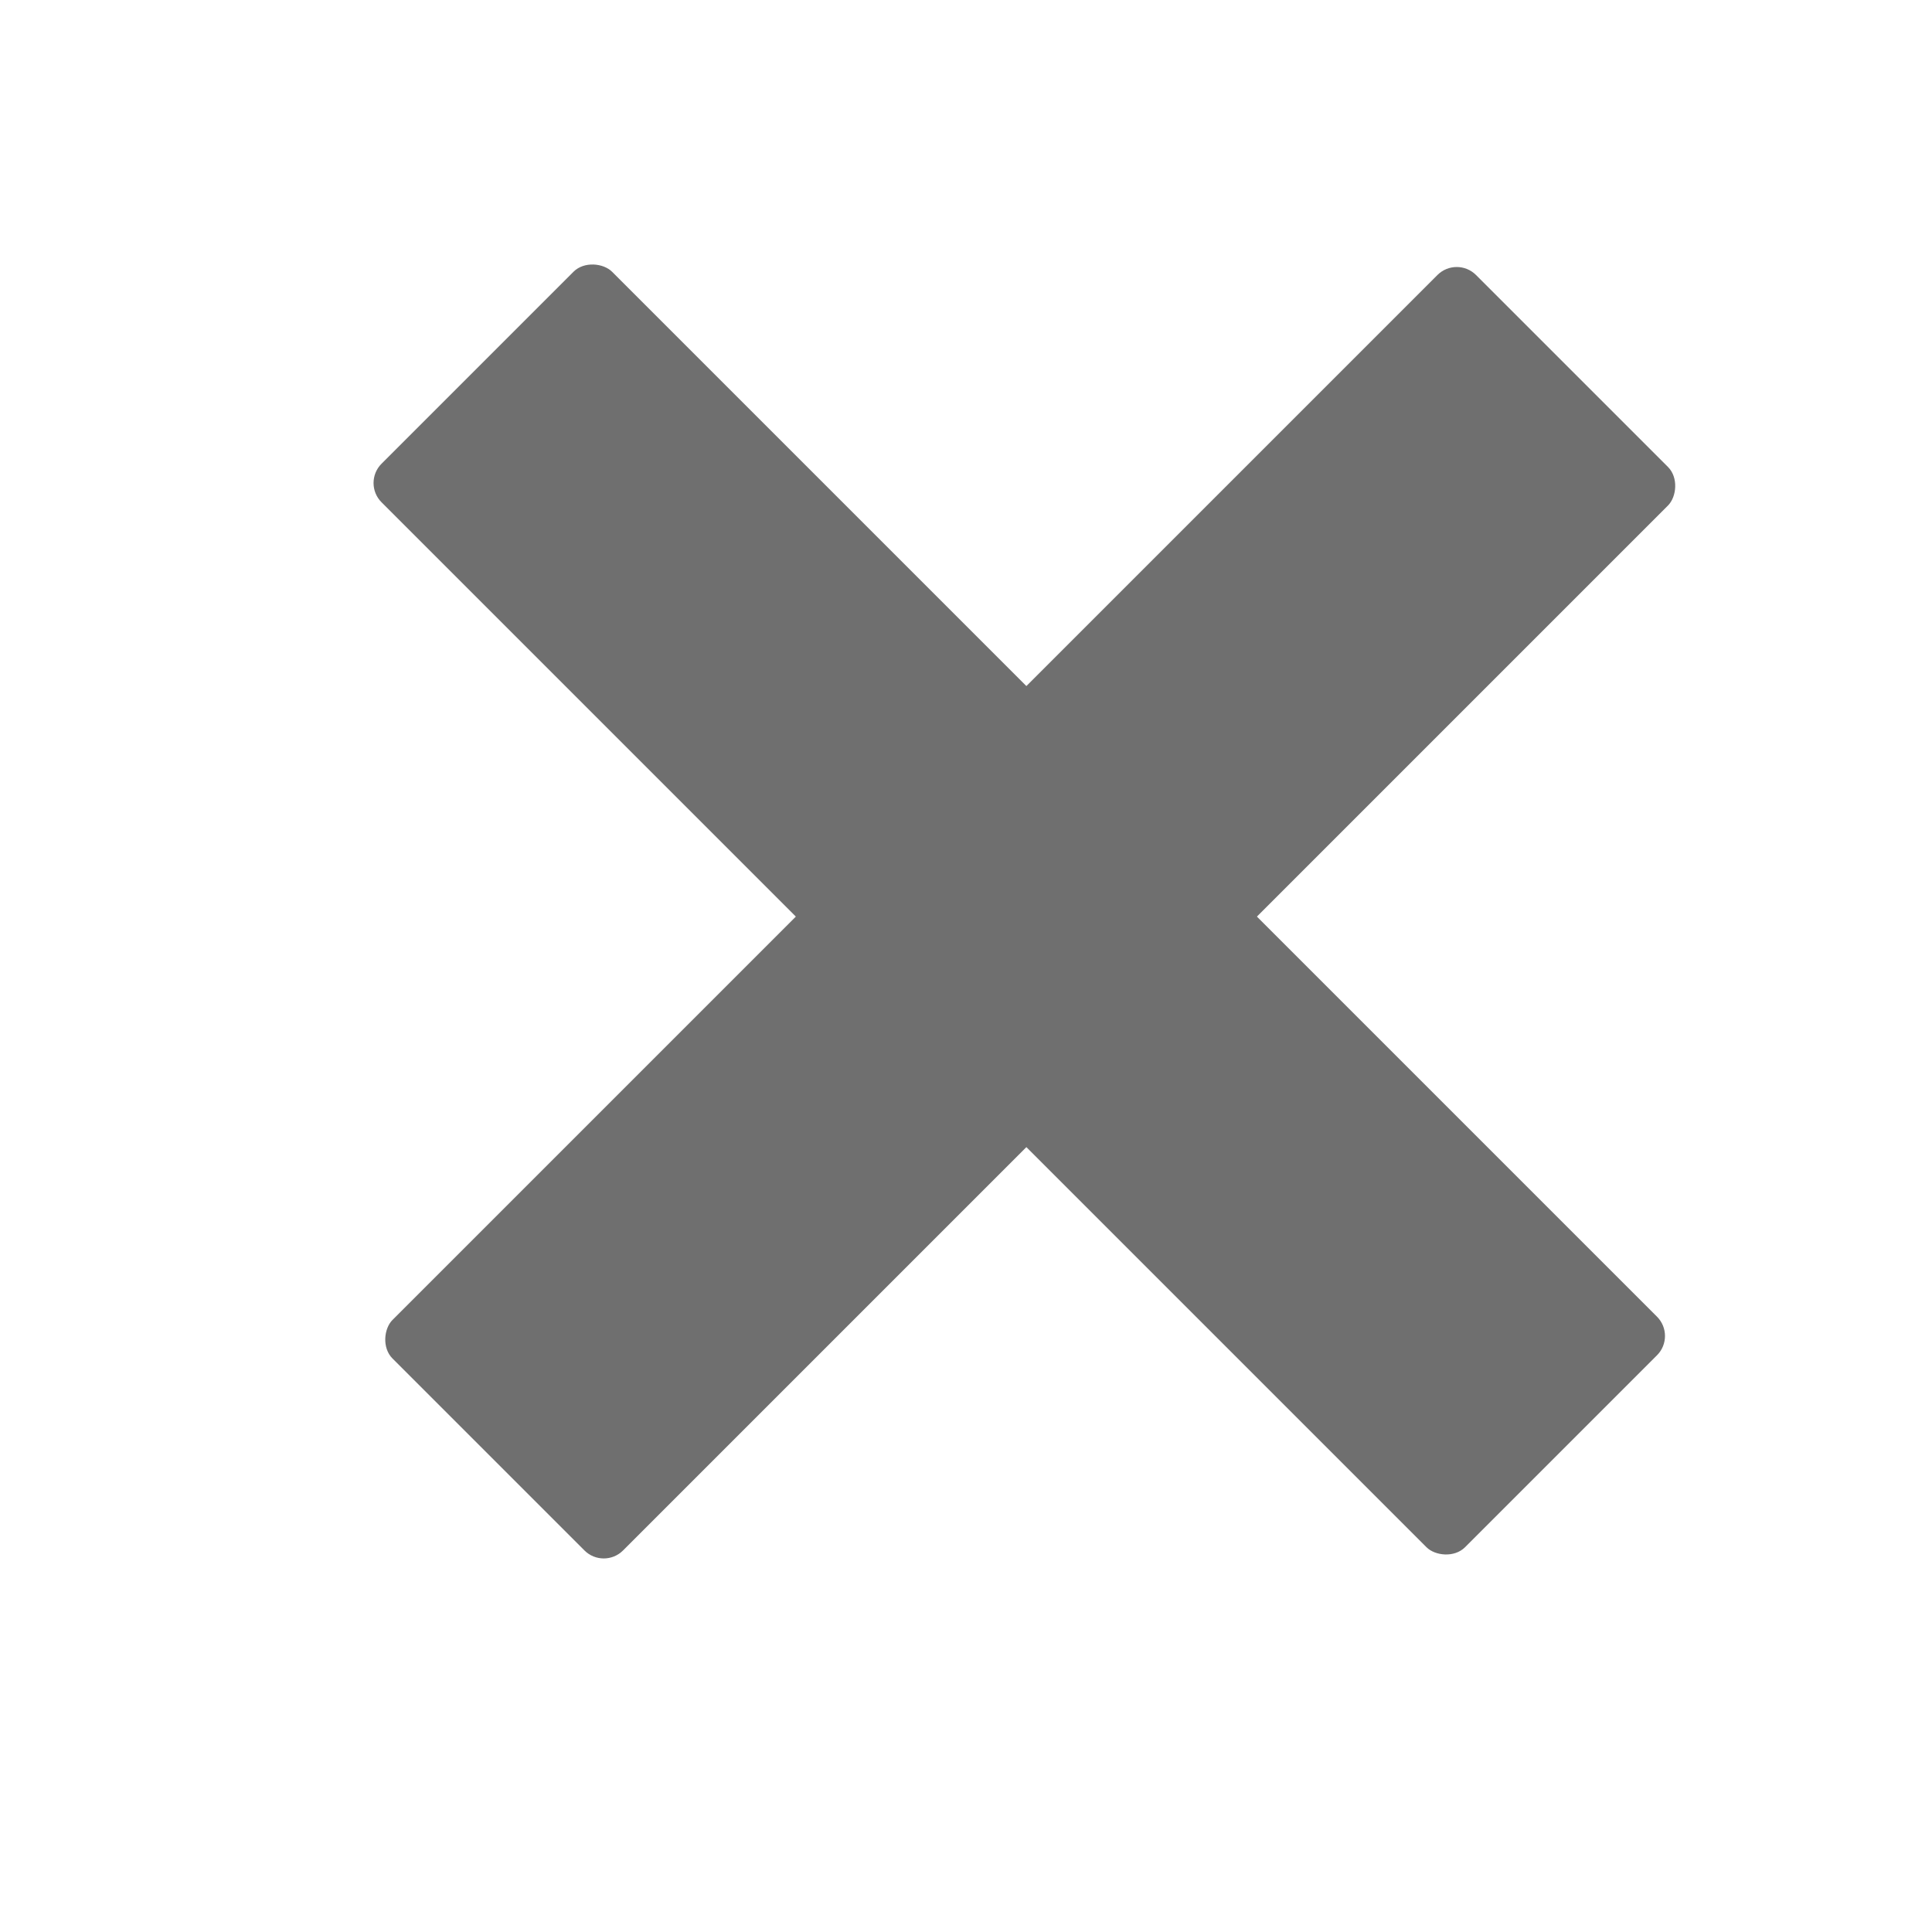 <?xml version="1.0" encoding="UTF-8"?> <svg xmlns="http://www.w3.org/2000/svg" viewBox="0 0 16 16" fill="none"><rect x="3" y="4" width="2.7" height="12.69" rx="0.226" transform="rotate(-45 3 4)" fill="#6F6F6F"></rect><rect x="5" y="13" width="2.7" height="12.69" rx="0.226" transform="rotate(-135 5 13)" fill="#6F6F6F"></rect></svg> 